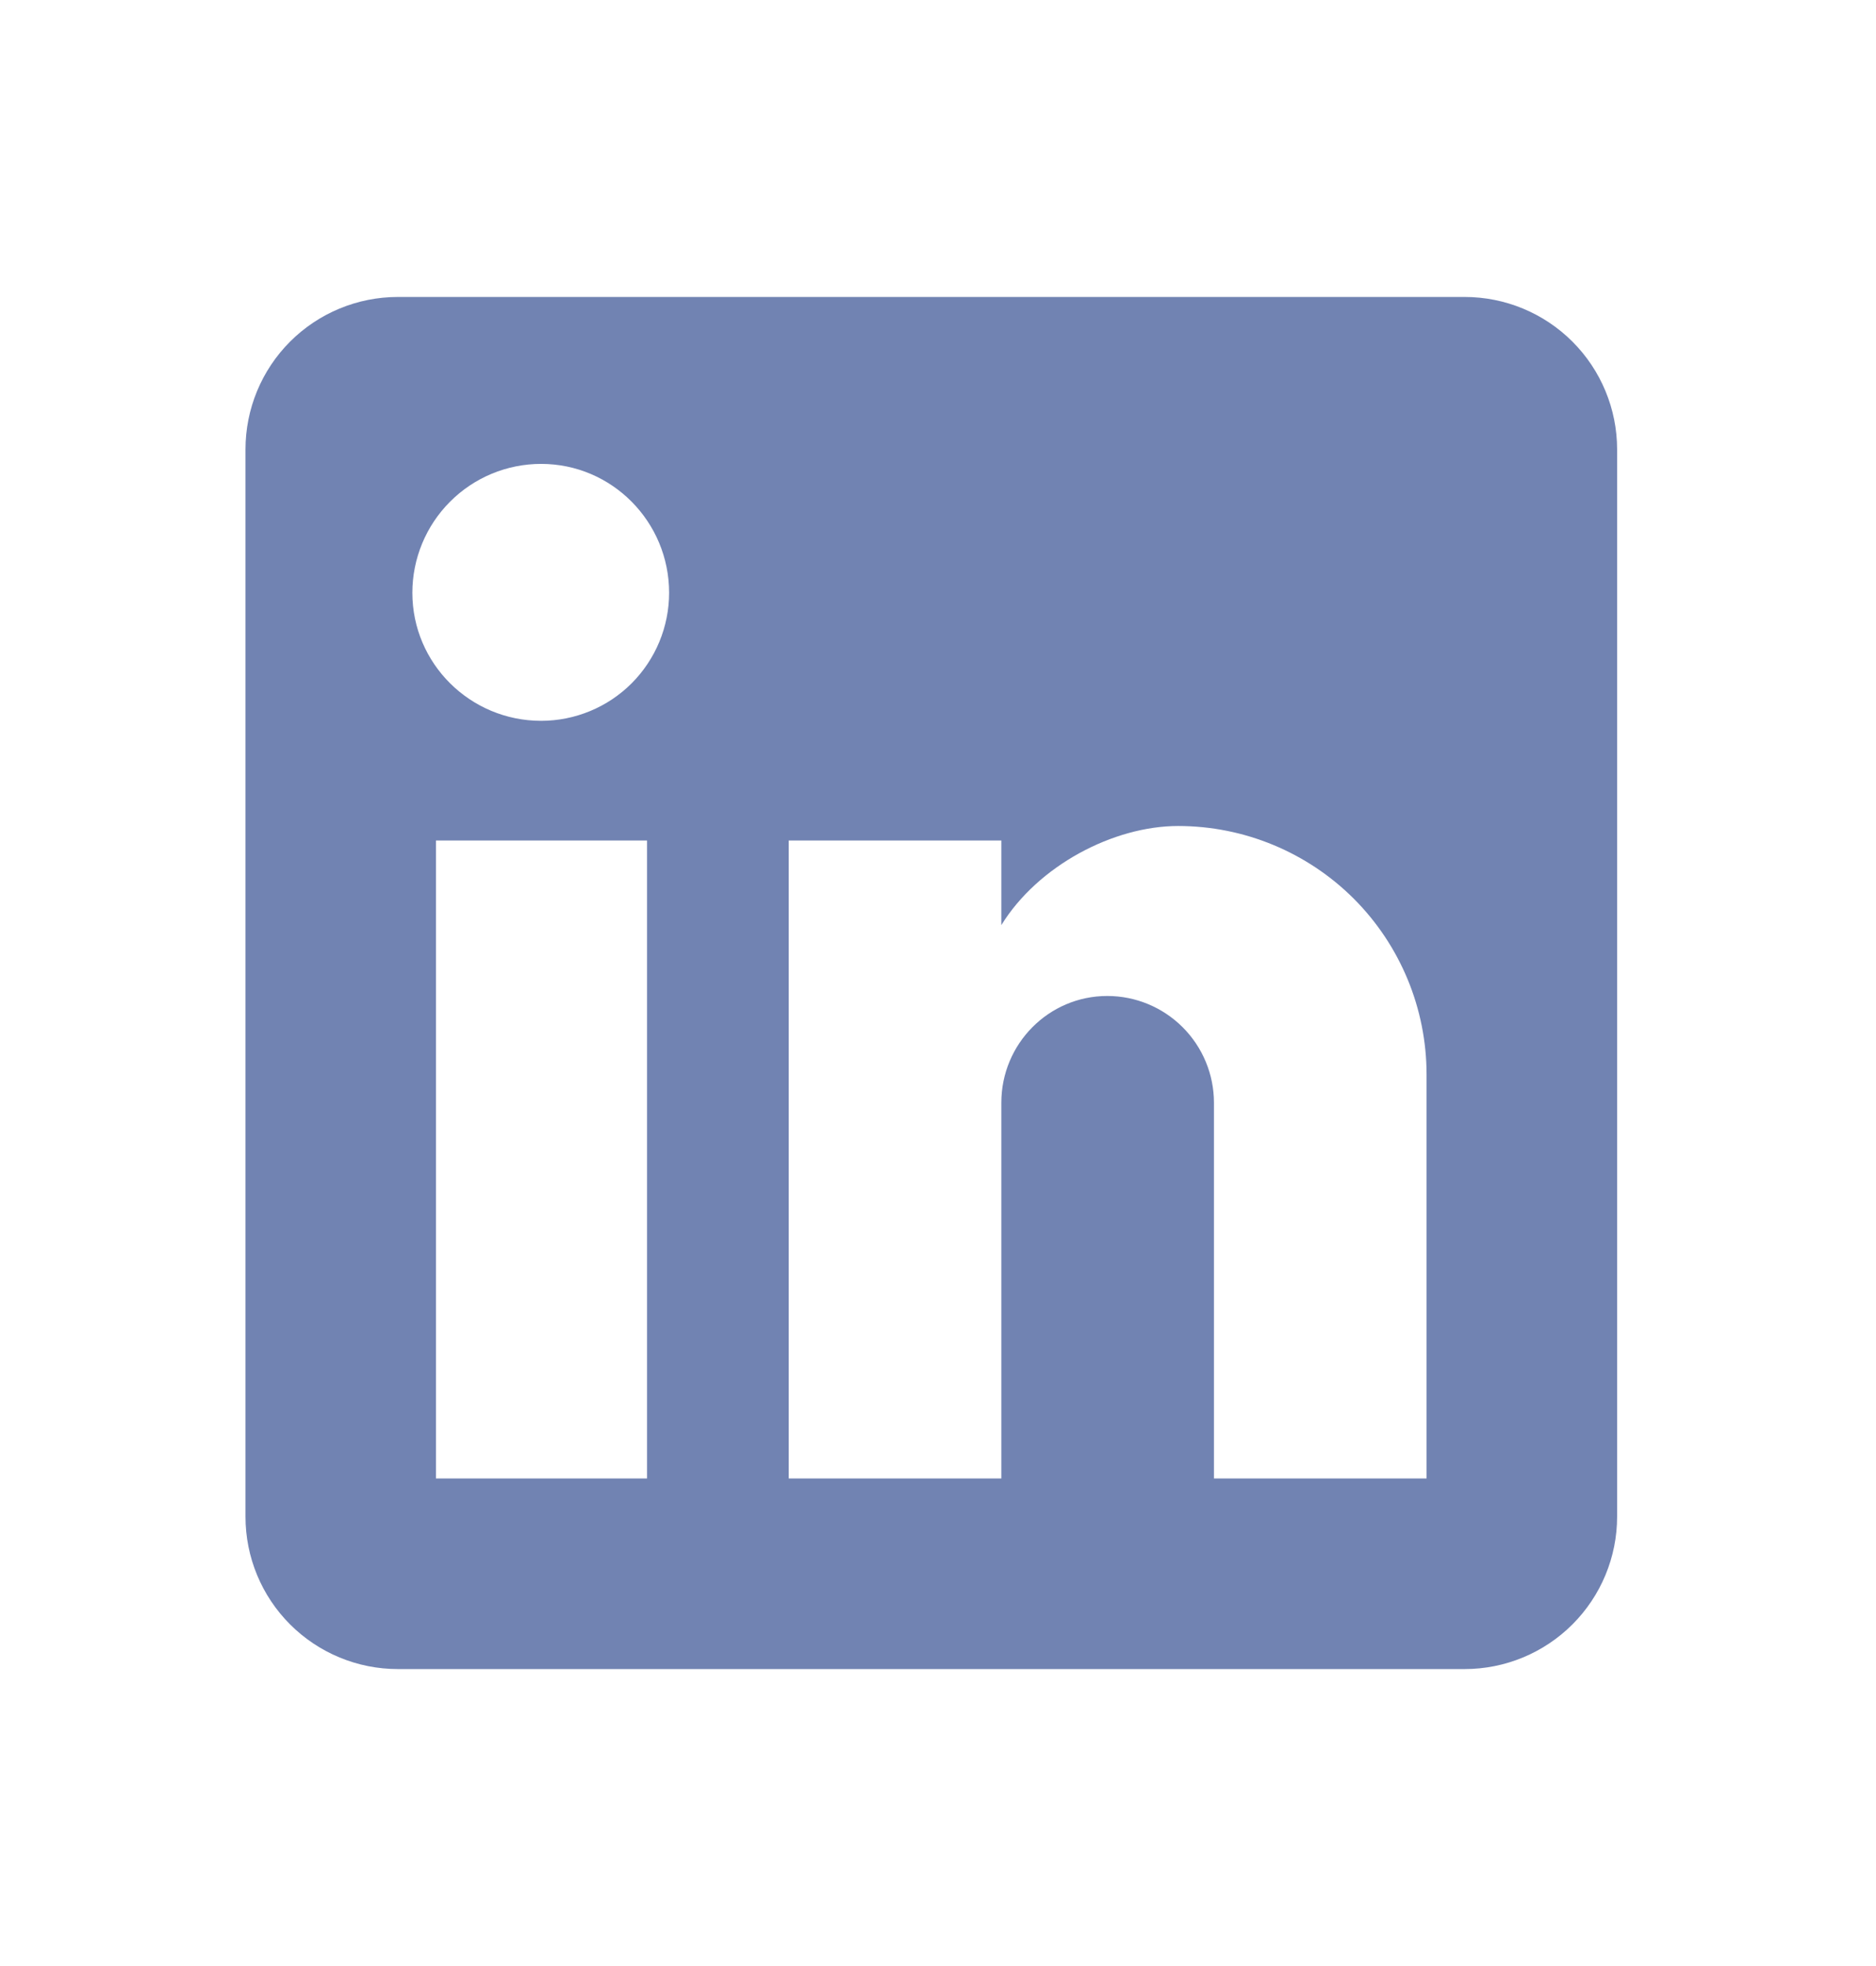 <svg width="21" height="22" viewBox="0 0 21 22" fill="none" xmlns="http://www.w3.org/2000/svg">
<g opacity="0.6">
<path d="M16.395 3.323C16.848 3.323 17.282 3.503 17.602 3.823C17.922 4.143 18.102 4.577 18.102 5.029V16.971C18.102 17.424 17.922 17.857 17.602 18.177C17.282 18.497 16.848 18.677 16.395 18.677H4.454C4.001 18.677 3.567 18.497 3.247 18.177C2.927 17.857 2.748 17.424 2.748 16.971V5.029C2.748 4.577 2.927 4.143 3.247 3.823C3.567 3.503 4.001 3.323 4.454 3.323H16.395ZM15.969 16.544V12.024C15.969 11.286 15.676 10.579 15.155 10.057C14.633 9.536 13.926 9.243 13.188 9.243C12.463 9.243 11.619 9.687 11.209 10.352V9.405H8.829V16.544H11.209V12.339C11.209 11.682 11.738 11.145 12.395 11.145C12.712 11.145 13.015 11.271 13.239 11.495C13.463 11.719 13.589 12.023 13.589 12.339V16.544H15.969ZM6.057 8.066C6.437 8.066 6.802 7.915 7.071 7.646C7.339 7.377 7.49 7.013 7.49 6.633C7.49 5.84 6.851 5.191 6.057 5.191C5.675 5.191 5.308 5.343 5.038 5.614C4.768 5.884 4.616 6.251 4.616 6.633C4.616 7.426 5.264 8.066 6.057 8.066ZM7.243 16.544V9.405H4.88V16.544H7.243Z" fill="#13307E"/>
</g>
</svg>
